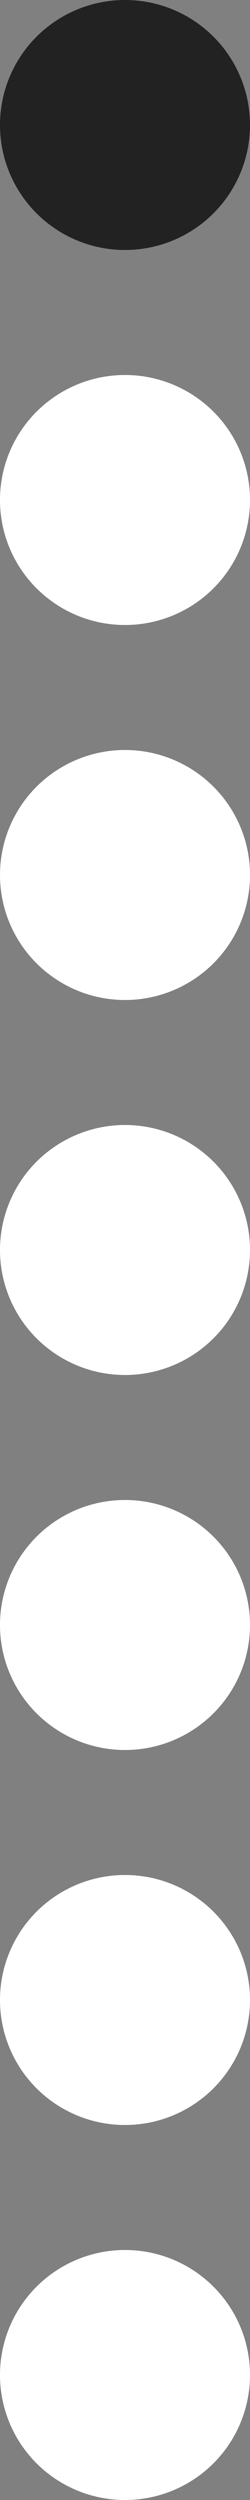 <?xml version="1.0" encoding="UTF-8"?> <svg xmlns="http://www.w3.org/2000/svg" width="10" height="100" viewBox="0 0 10 100" fill="none"><rect x="0" y="0" width="10" height="100" fill="#808080" stroke="none"/><circle cx="5" cy="65" r="5" fill="white"></circle><circle cx="5" cy="80" r="5" fill="white"></circle><circle cx="5" cy="95" r="5" fill="white"></circle><circle cx="5" cy="50" r="5" fill="white"></circle><circle cx="5" cy="35" r="5" fill="white"></circle><circle cx="5" cy="20" r="5" fill="white"></circle><circle cx="5" cy="5" r="5" fill="#222223"></circle></svg> 